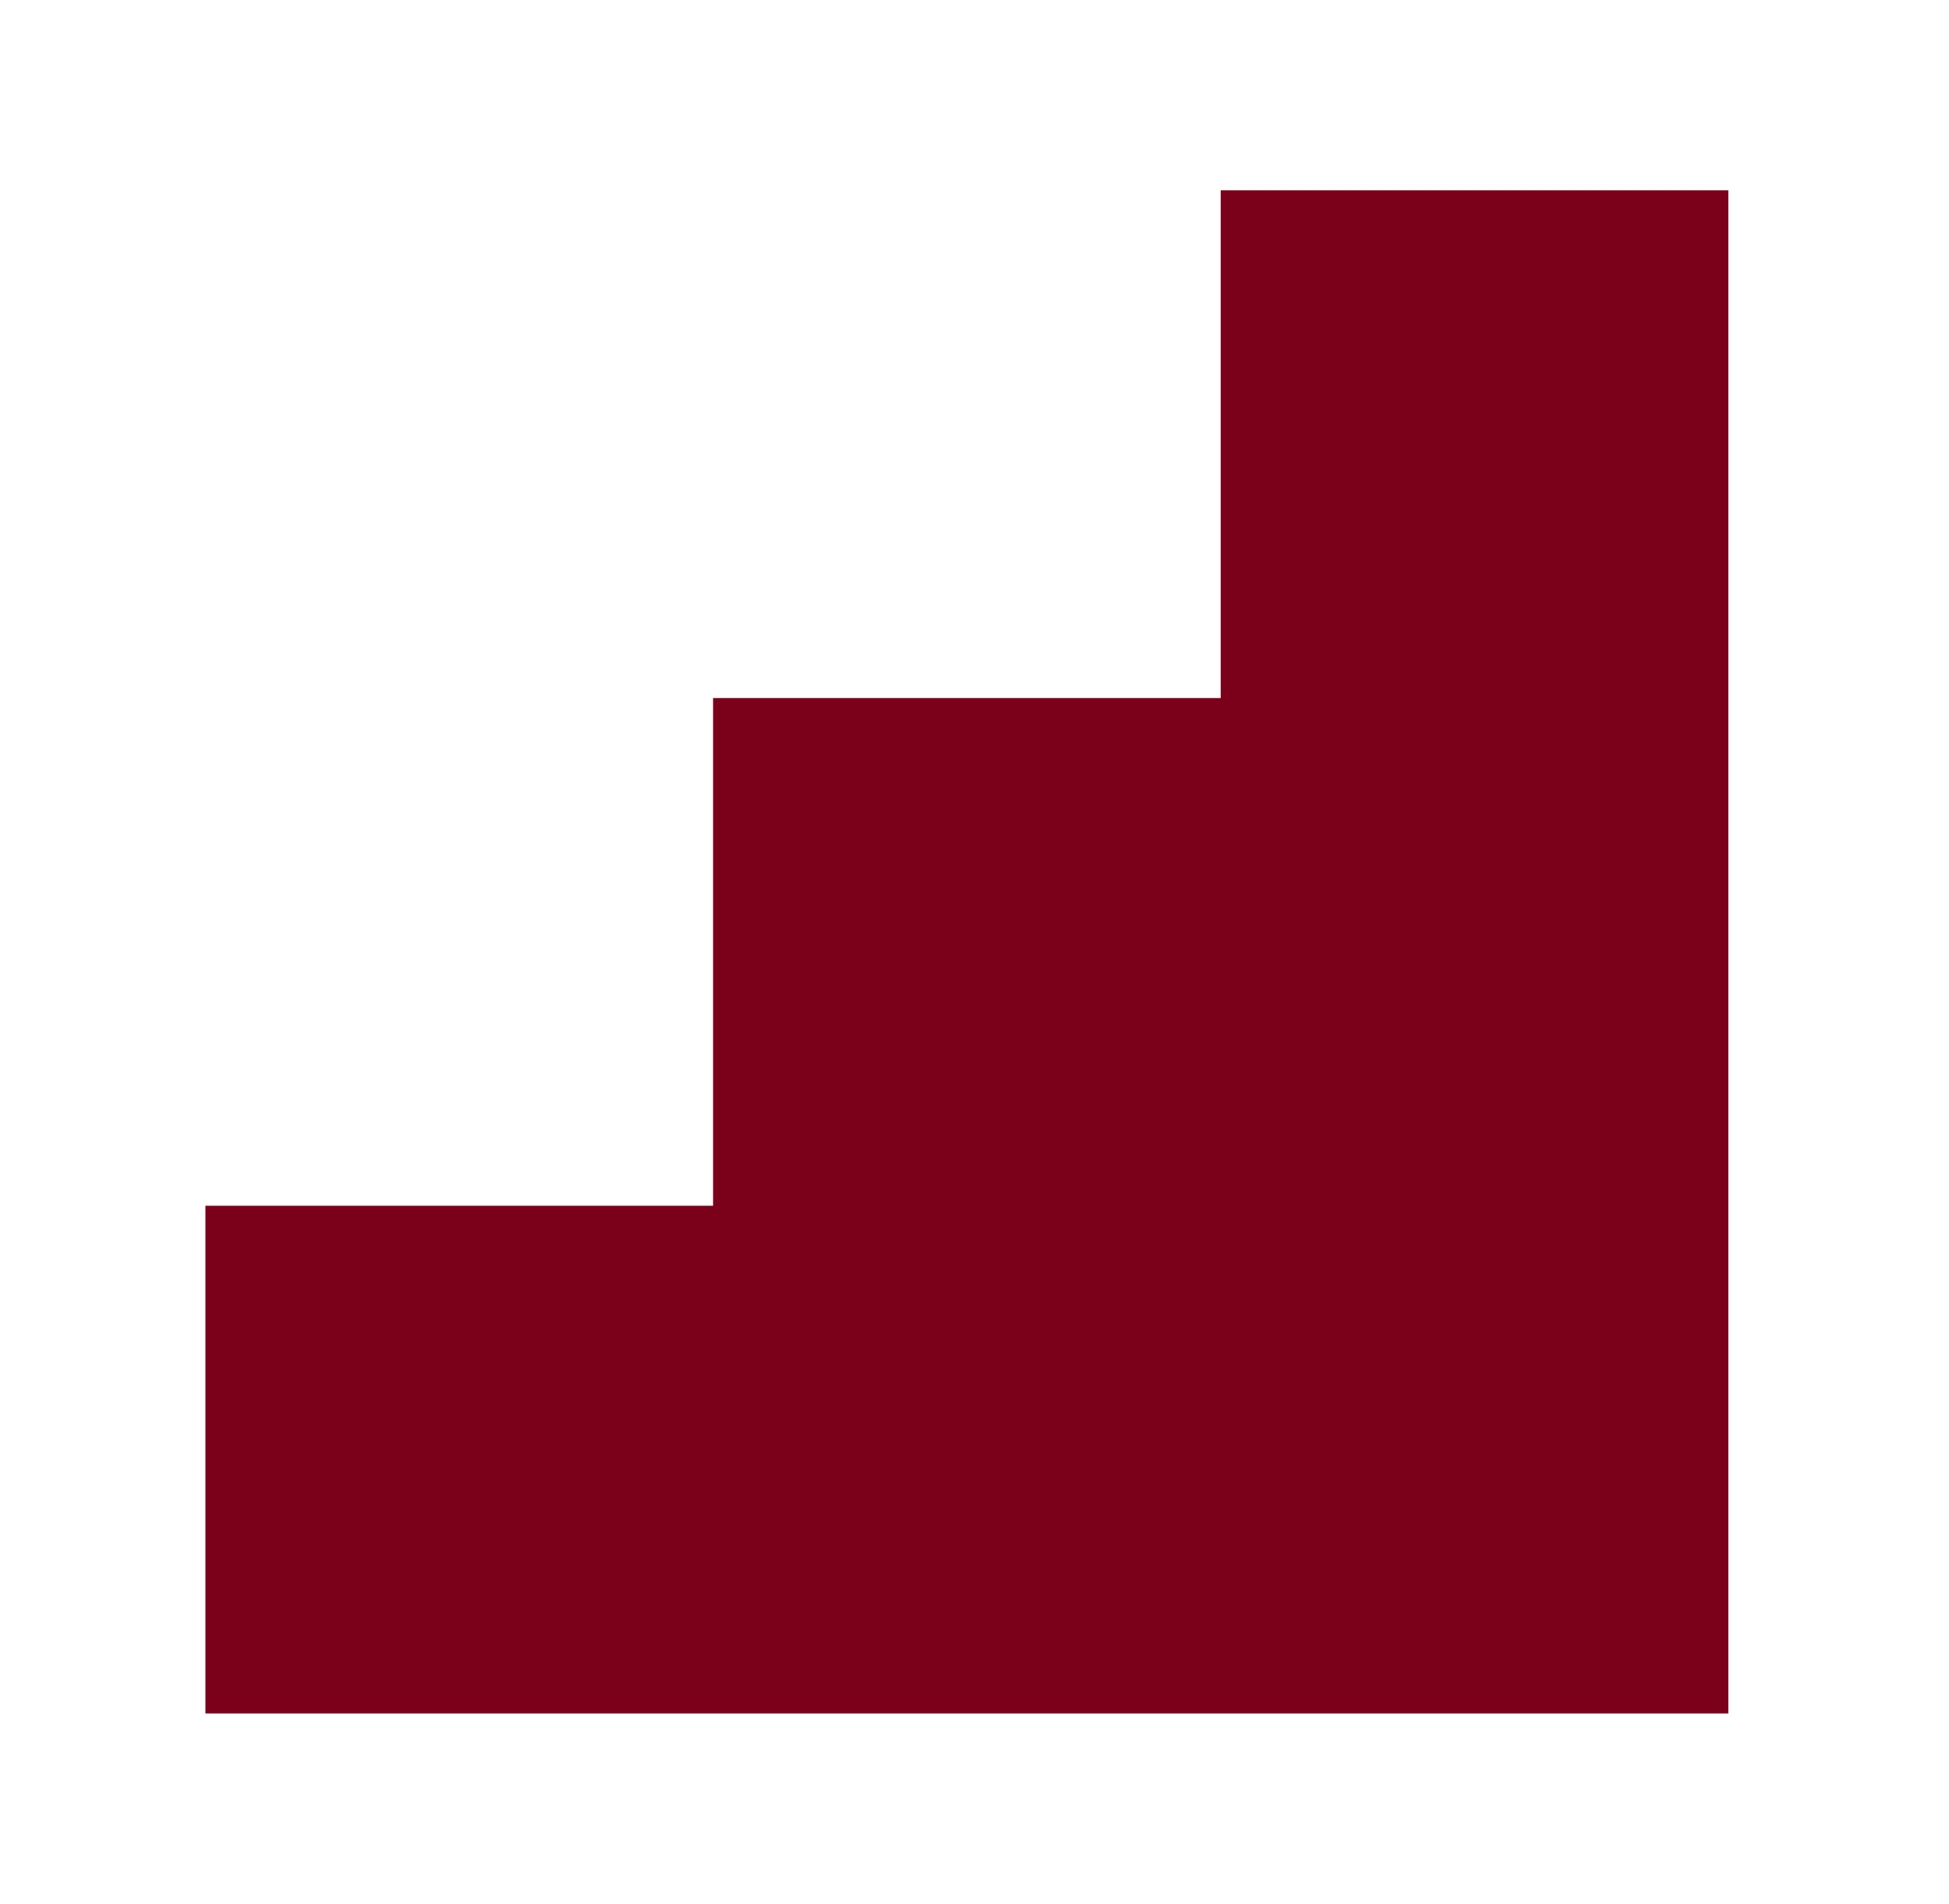 <svg width="43" height="42" viewBox="0 0 43 42" fill="none" xmlns="http://www.w3.org/2000/svg">
<g id="Frame 4489">
<path id="Union" d="M38.132 4.199H26.932V15.399H15.732V26.599H4.532V37.799H38.132V4.199Z" fill="#7B0019"/>
</g>
</svg>
